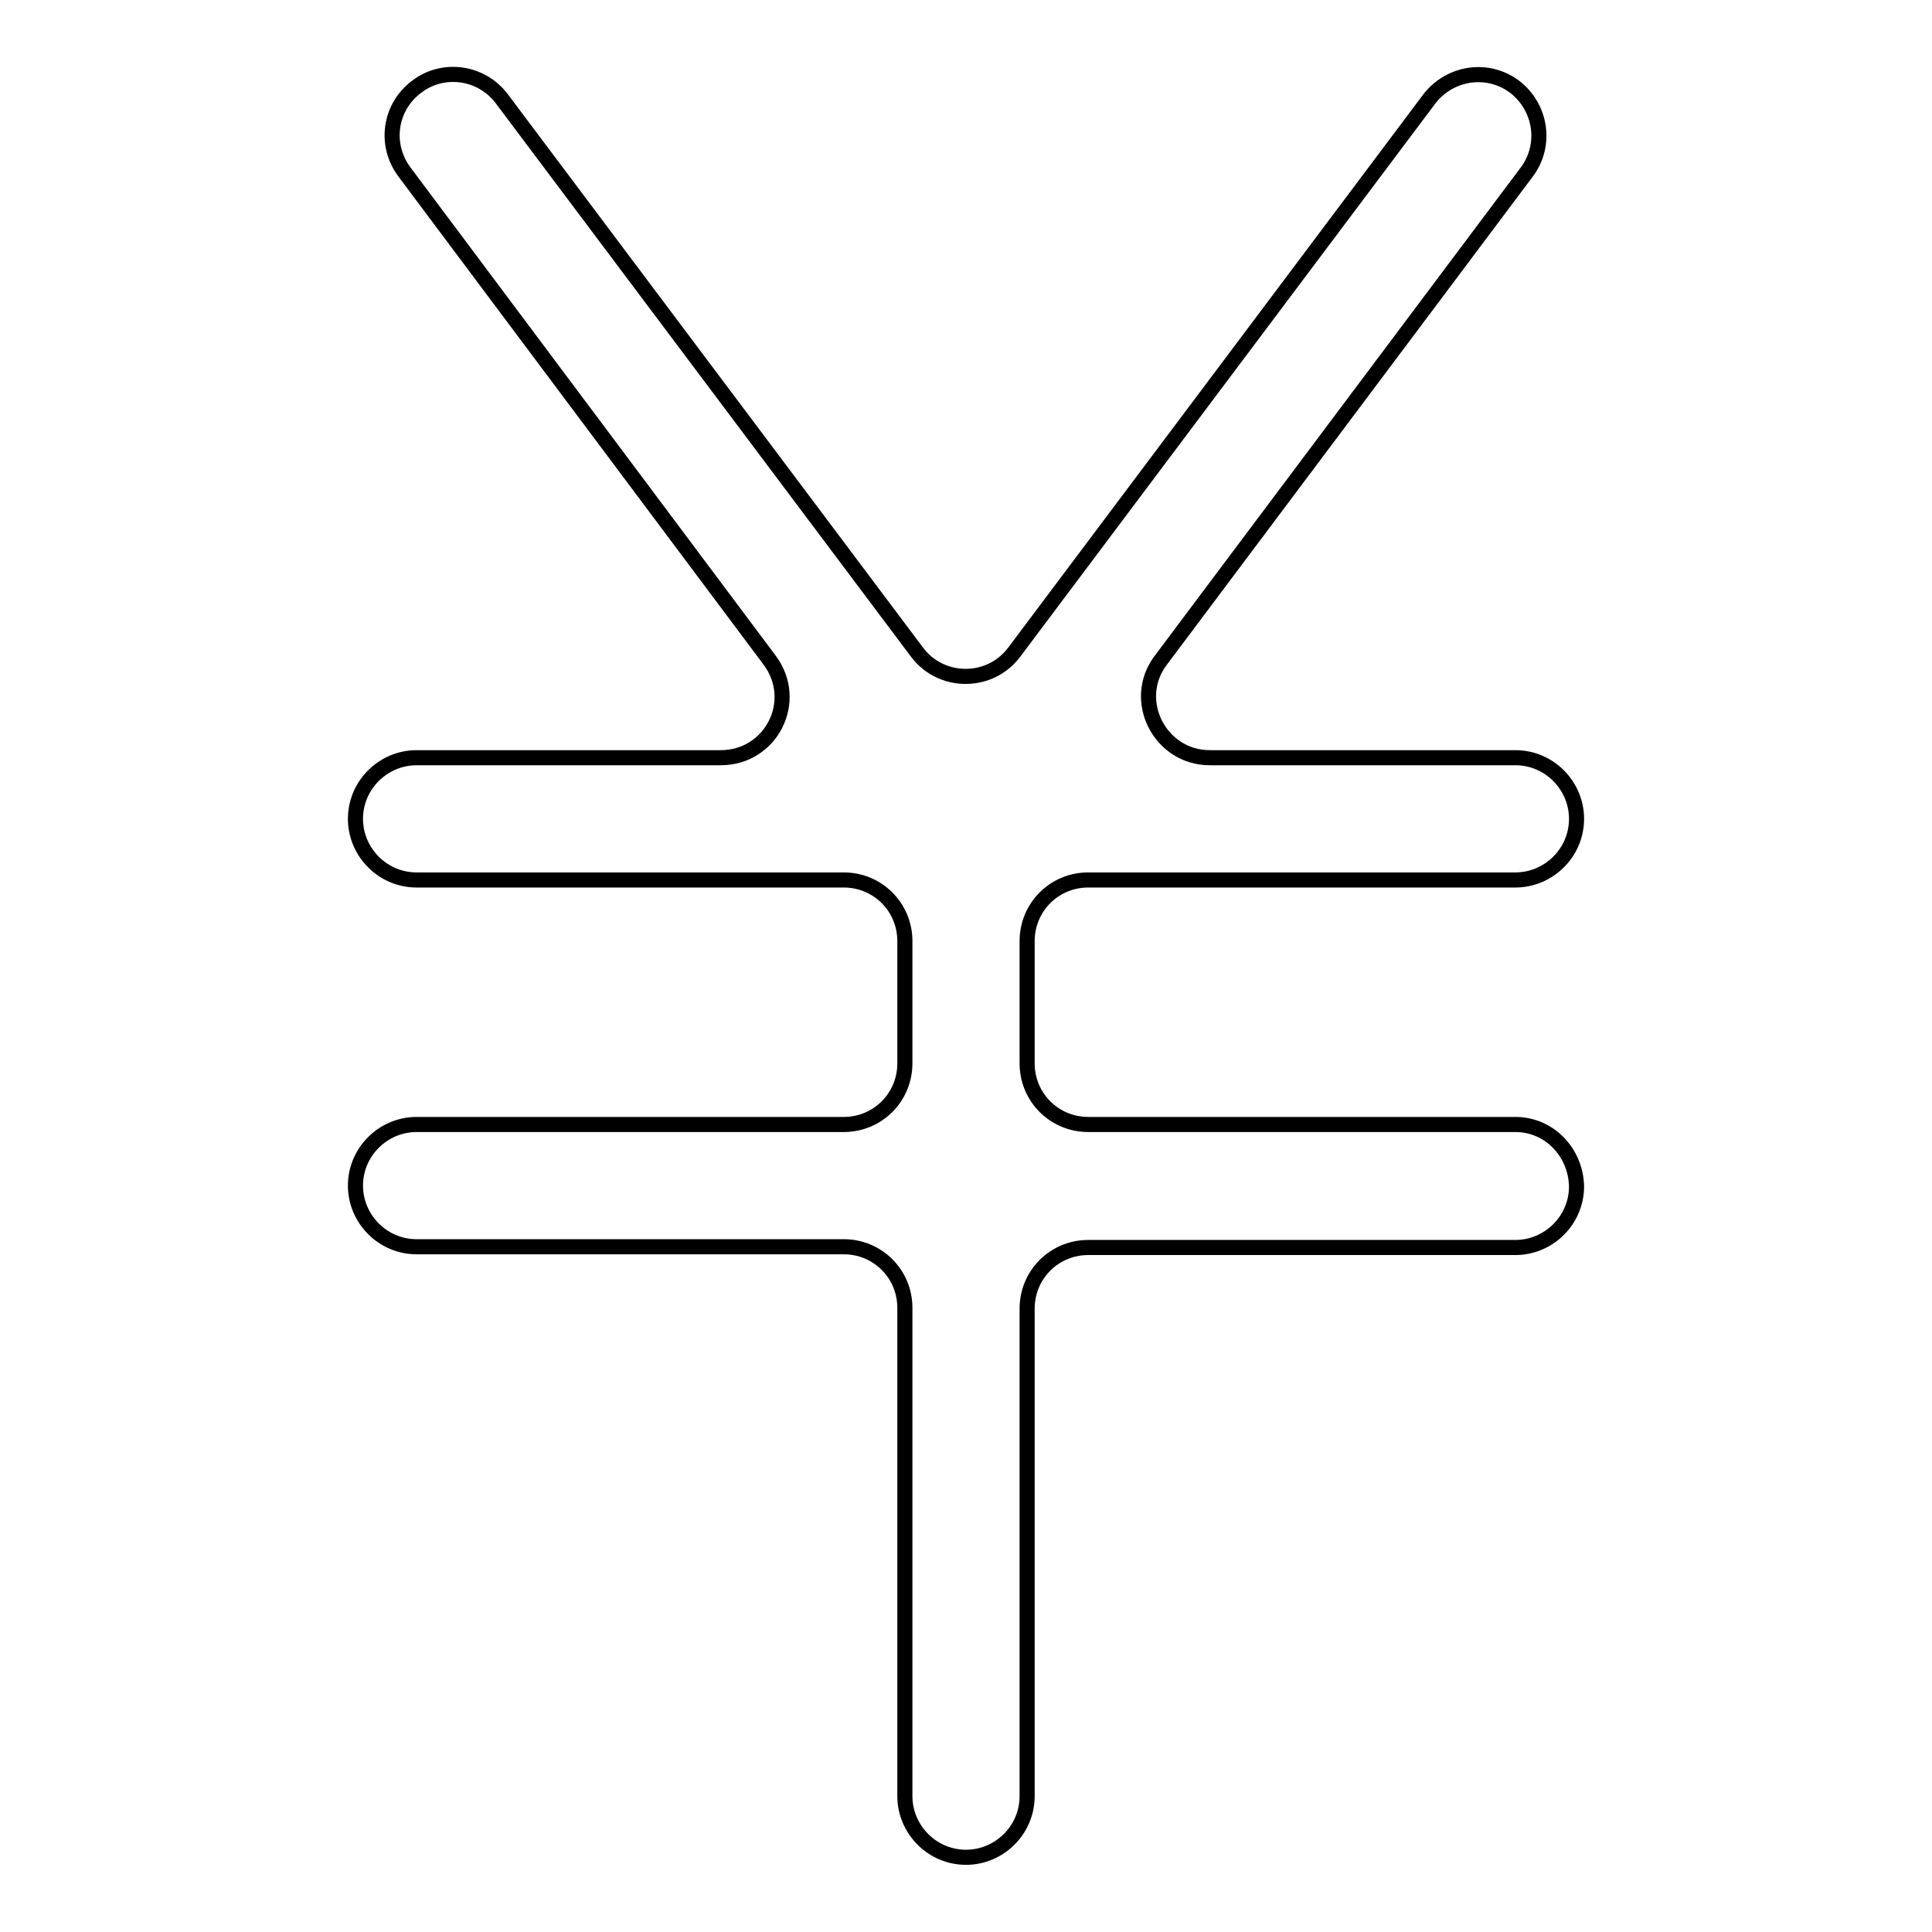 <?xml version="1.0" encoding="utf-8"?>
<!-- Svg Vector Icons : http://www.onlinewebfonts.com/icon -->
<!DOCTYPE svg PUBLIC "-//W3C//DTD SVG 1.1//EN" "http://www.w3.org/Graphics/SVG/1.1/DTD/svg11.dtd">
<svg version="1.1" xmlns="http://www.w3.org/2000/svg" xmlns:xlink="http://www.w3.org/1999/xlink" x="0px" y="0px" viewBox="0 0 256 256" enable-background="new 0 0 256 256" xml:space="preserve">
<g> <path stroke-width="2" fill-opacity="0" stroke="#000000"  d="M200.8,149h-56.6c-4.5,0-8.1-3.6-8.1-8.1v-16.2c0-4.5,3.6-8.1,8.1-8.1h56.6c4.4,0,8.1-3.6,8.1-8.1 c0-4.4-3.6-8.1-8.1-8.1h-40.5c-6.6,0-10.5-7.6-6.5-12.9l48.5-64.7c2.7-3.6,1.9-8.6-1.6-11.3c-3.6-2.7-8.6-1.9-11.3,1.6l-55,73.3 c-3.2,4.3-9.7,4.3-12.9,0l-55-73.3c-2.7-3.6-7.8-4.3-11.3-1.6c-3.6,2.7-4.3,7.7-1.6,11.3l48.4,64.7c4,5.4,0.2,12.9-6.5,12.9H55.2 c-4.4,0-8.1,3.6-8.1,8.1c0,4.4,3.6,8.1,8.1,8.1h56.6c4.5,0,8.1,3.6,8.1,8.1v16.2c0,4.5-3.6,8.1-8.1,8.1H55.2 c-4.4,0-8.1,3.6-8.1,8.1c0,4.4,3.6,8.1,8.1,8.1h56.6c4.5,0,8.1,3.6,8.1,8.1v64.7c0,4.4,3.6,8.1,8.1,8.1c4.4,0,8.1-3.6,8.1-8.1 v-64.6c0-4.5,3.6-8.1,8.1-8.1h56.6c4.4,0,8.1-3.6,8.1-8.1C208.8,152.7,205.3,149,200.8,149z"/></g>
</svg>
